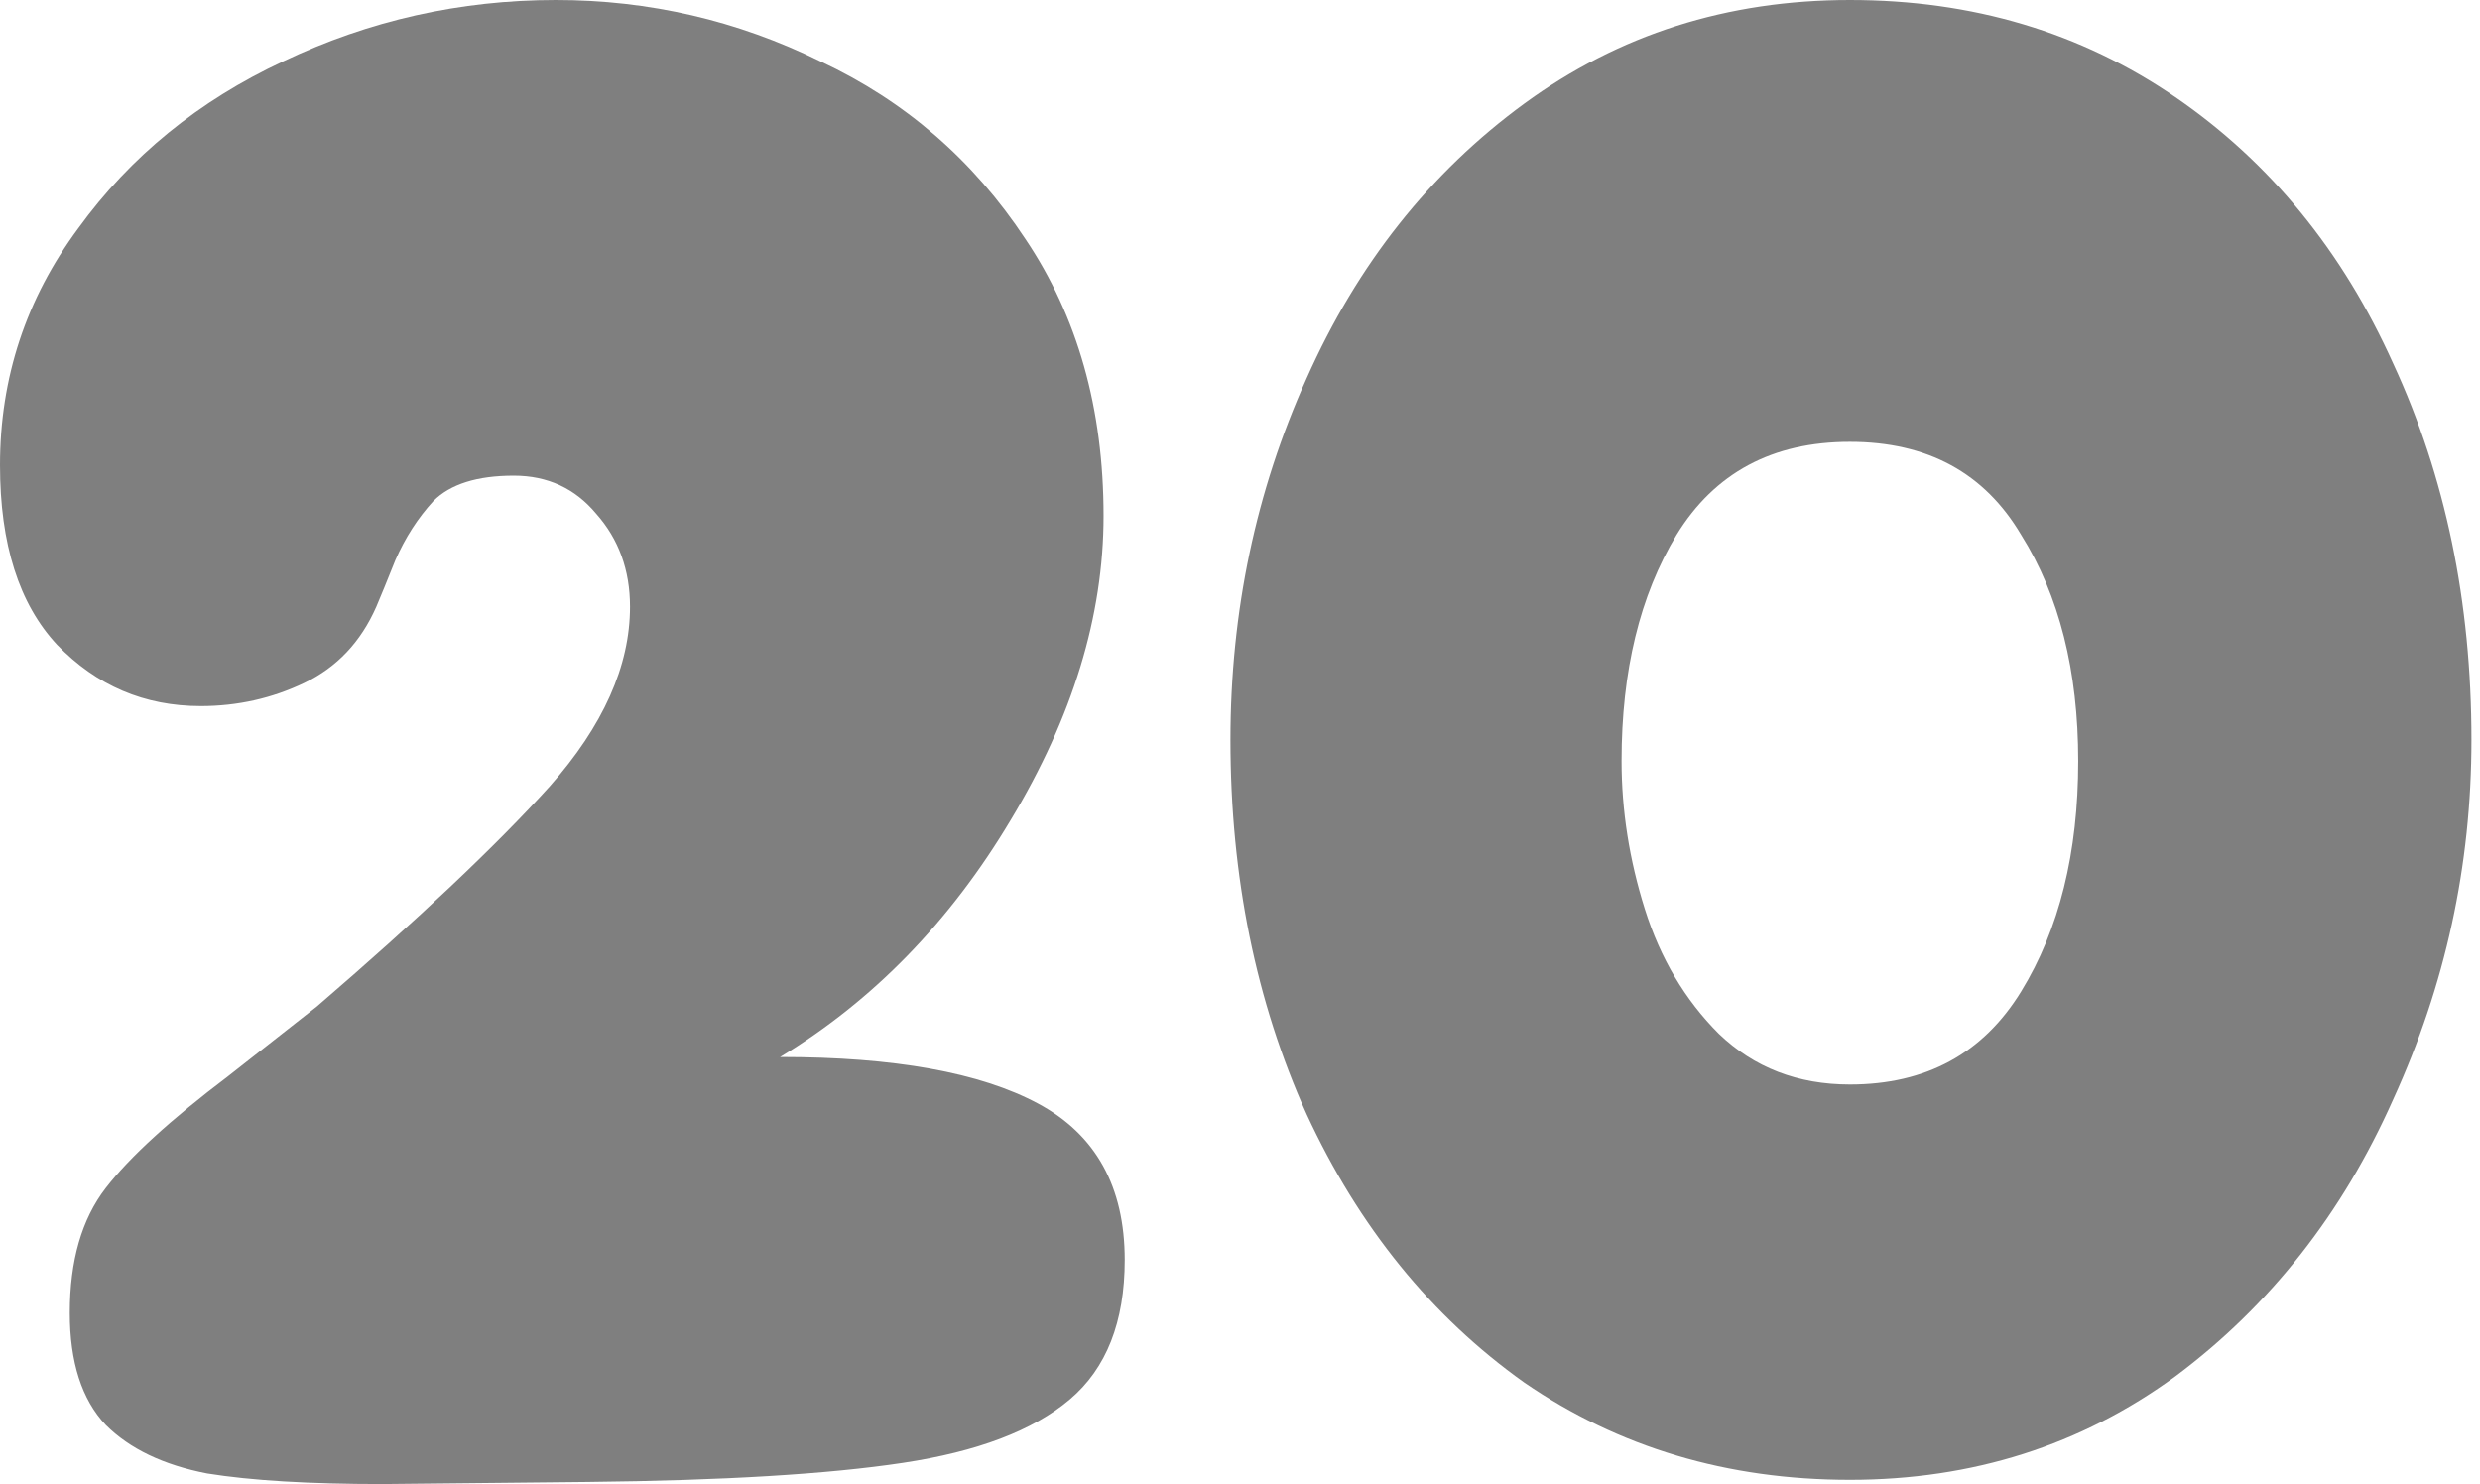 <?xml version="1.0" encoding="utf-8"?>
<svg xmlns="http://www.w3.org/2000/svg" fill="none" height="100%" overflow="visible" preserveAspectRatio="none" style="display: block;" viewBox="0 0 127 76" width="100%">
<g id="20">
<g filter="url(#filter0_n_0_758)" id="Vector">
<path d="M94.733 75.784C88.453 75.784 82.896 74.124 78.06 70.803C73.296 67.411 69.579 62.828 66.909 57.054C64.311 51.28 63.011 44.893 63.011 37.892C63.011 31.324 64.311 25.153 66.909 19.379C69.507 13.533 73.224 8.841 78.06 5.305C82.896 1.768 88.453 0 94.733 0C101.012 0 106.569 1.66 111.405 4.98C116.241 8.3 119.958 12.847 122.556 18.621C125.227 24.395 126.562 30.819 126.562 37.892C126.562 44.315 125.227 50.45 122.556 56.296C119.958 62.142 116.241 66.87 111.405 70.479C106.569 74.015 101.012 75.784 94.733 75.784ZM94.733 55.538C98.63 55.538 101.553 53.951 103.502 50.775C105.451 47.599 106.425 43.666 106.425 38.974C106.425 34.355 105.451 30.494 103.502 27.39C101.625 24.215 98.702 22.627 94.733 22.627C90.763 22.627 87.804 24.215 85.855 27.39C83.978 30.494 83.04 34.355 83.04 38.974C83.04 41.501 83.437 44.027 84.231 46.553C85.025 49.079 86.288 51.208 88.02 52.94C89.825 54.672 92.062 55.538 94.733 55.538Z" fill="black" fill-opacity="0.5"/>
</g>
<g filter="url(#filter1_n_0_758)" id="Vector_2">
<path d="M19.596 76C15.842 76 12.847 75.82 10.61 75.459C8.372 75.026 6.64 74.196 5.413 72.969C4.186 71.669 3.573 69.757 3.573 67.231C3.573 64.56 4.186 62.431 5.413 60.843C6.64 59.255 8.733 57.343 11.692 55.105L16.239 51.533C21.436 47.058 25.406 43.305 28.148 40.273C30.891 37.17 32.262 34.103 32.262 31.071C32.262 29.195 31.685 27.607 30.53 26.308C29.448 25.009 28.04 24.359 26.308 24.359C24.431 24.359 23.06 24.792 22.194 25.658C21.4 26.524 20.75 27.535 20.245 28.689C19.812 29.772 19.487 30.566 19.271 31.071C18.477 32.876 17.25 34.175 15.59 34.969C13.93 35.763 12.162 36.16 10.285 36.16C7.398 36.16 4.944 35.113 2.923 33.02C0.974 30.927 0 27.859 0 23.818C0 19.343 1.335 15.301 4.006 11.692C6.676 8.011 10.177 5.16 14.507 3.14C18.91 1.047 23.565 0 28.473 0C33.237 0 37.748 1.047 42.006 3.14C46.337 5.16 49.837 8.192 52.507 12.234C55.178 16.203 56.513 20.931 56.513 26.416C56.513 31.54 54.925 36.737 51.75 42.006C48.646 47.202 44.712 51.244 39.949 54.131C45.795 54.131 50.198 54.925 53.157 56.513C56.116 58.101 57.596 60.771 57.596 64.524C57.596 67.7 56.657 70.082 54.781 71.669C52.904 73.257 50.053 74.34 46.228 74.917C42.403 75.495 37.026 75.82 30.097 75.892L19.596 76Z" fill="black" fill-opacity="0.5"/>
</g>
</g>
<defs>
<filter color-interpolation-filters="sRGB" filterUnits="userSpaceOnUse" height="75.784" id="filter0_n_0_758" width="63.55" x="63.011" y="0">
<feFlood flood-opacity="0" result="BackgroundImageFix"/>
<feBlend in="SourceGraphic" in2="BackgroundImageFix" mode="normal" result="shape"/>
<feTurbulence baseFrequency="0.033 0.033" numOctaves="3" result="noise" seed="8092" stitchTiles="stitch" type="fractalNoise"/>
<feColorMatrix in="noise" result="alphaNoise" type="luminanceToAlpha"/>
<feComponentTransfer in="alphaNoise" result="coloredNoise1">
<feFuncA tableValues="0 1 1 1 1 1 1 1 1 1 1 1 1 1 1 1 1 1 1 1 1 1 1 1 1 1 1 1 1 1 1 1 1 1 1 1 1 1 1 1 1 1 1 1 1 1 1 1 1 0 0 0 0 0 0 0 0 0 0 0 0 0 0 0 0 0 0 0 0 0 0 0 0 0 0 0 0 0 0 0 0 0 0 0 0 0 0 0 0 0 0 0 0 0 0 0 0 0 0 0" type="discrete"/>
</feComponentTransfer>
<feComposite in="coloredNoise1" in2="shape" operator="in" result="noise1Clipped"/>
<feComponentTransfer in="alphaNoise" result="coloredNoise2">
<feFuncA tableValues="0 0 0 0 0 0 0 0 0 0 0 0 0 0 0 0 0 0 0 0 0 0 0 0 0 0 0 0 0 0 0 0 0 0 0 0 0 0 0 0 0 0 0 0 0 0 0 0 0 0 0 1 1 1 1 1 1 1 1 1 1 1 1 1 1 1 1 1 1 1 1 1 1 1 1 1 1 1 1 1 1 1 1 1 1 1 1 1 1 1 1 1 1 1 1 1 1 1 1 0" type="discrete"/>
</feComponentTransfer>
<feComposite in="coloredNoise2" in2="shape" operator="in" result="noise2Clipped"/>
<feFlood flood-color="#FFFFFF" result="color1Flood"/>
<feComposite in="color1Flood" in2="noise1Clipped" operator="in" result="color1"/>
<feFlood flood-color="rgba(30, 208, 243, 0.937)" result="color2Flood"/>
<feComposite in="color2Flood" in2="noise2Clipped" operator="in" result="color2"/>
<feMerge result="effect1_noise_0_758">
<feMergeNode in="shape"/>
<feMergeNode in="color1"/>
<feMergeNode in="color2"/>
</feMerge>
</filter>
<filter color-interpolation-filters="sRGB" filterUnits="userSpaceOnUse" height="76" id="filter1_n_0_758" width="57.596" x="0" y="0">
<feFlood flood-opacity="0" result="BackgroundImageFix"/>
<feBlend in="SourceGraphic" in2="BackgroundImageFix" mode="normal" result="shape"/>
<feTurbulence baseFrequency="0.033 0.033" numOctaves="3" result="noise" seed="8092" stitchTiles="stitch" type="fractalNoise"/>
<feColorMatrix in="noise" result="alphaNoise" type="luminanceToAlpha"/>
<feComponentTransfer in="alphaNoise" result="coloredNoise1">
<feFuncA tableValues="0 1 1 1 1 1 1 1 1 1 1 1 1 1 1 1 1 1 1 1 1 1 1 1 1 1 1 1 1 1 1 1 1 1 1 1 1 1 1 1 1 1 1 1 1 1 1 1 1 0 0 0 0 0 0 0 0 0 0 0 0 0 0 0 0 0 0 0 0 0 0 0 0 0 0 0 0 0 0 0 0 0 0 0 0 0 0 0 0 0 0 0 0 0 0 0 0 0 0 0" type="discrete"/>
</feComponentTransfer>
<feComposite in="coloredNoise1" in2="shape" operator="in" result="noise1Clipped"/>
<feComponentTransfer in="alphaNoise" result="coloredNoise2">
<feFuncA tableValues="0 0 0 0 0 0 0 0 0 0 0 0 0 0 0 0 0 0 0 0 0 0 0 0 0 0 0 0 0 0 0 0 0 0 0 0 0 0 0 0 0 0 0 0 0 0 0 0 0 0 0 1 1 1 1 1 1 1 1 1 1 1 1 1 1 1 1 1 1 1 1 1 1 1 1 1 1 1 1 1 1 1 1 1 1 1 1 1 1 1 1 1 1 1 1 1 1 1 1 0" type="discrete"/>
</feComponentTransfer>
<feComposite in="coloredNoise2" in2="shape" operator="in" result="noise2Clipped"/>
<feFlood flood-color="#FFFFFF" result="color1Flood"/>
<feComposite in="color1Flood" in2="noise1Clipped" operator="in" result="color1"/>
<feFlood flood-color="rgba(30, 208, 243, 0.937)" result="color2Flood"/>
<feComposite in="color2Flood" in2="noise2Clipped" operator="in" result="color2"/>
<feMerge result="effect1_noise_0_758">
<feMergeNode in="shape"/>
<feMergeNode in="color1"/>
<feMergeNode in="color2"/>
</feMerge>
</filter>
</defs>
</svg>